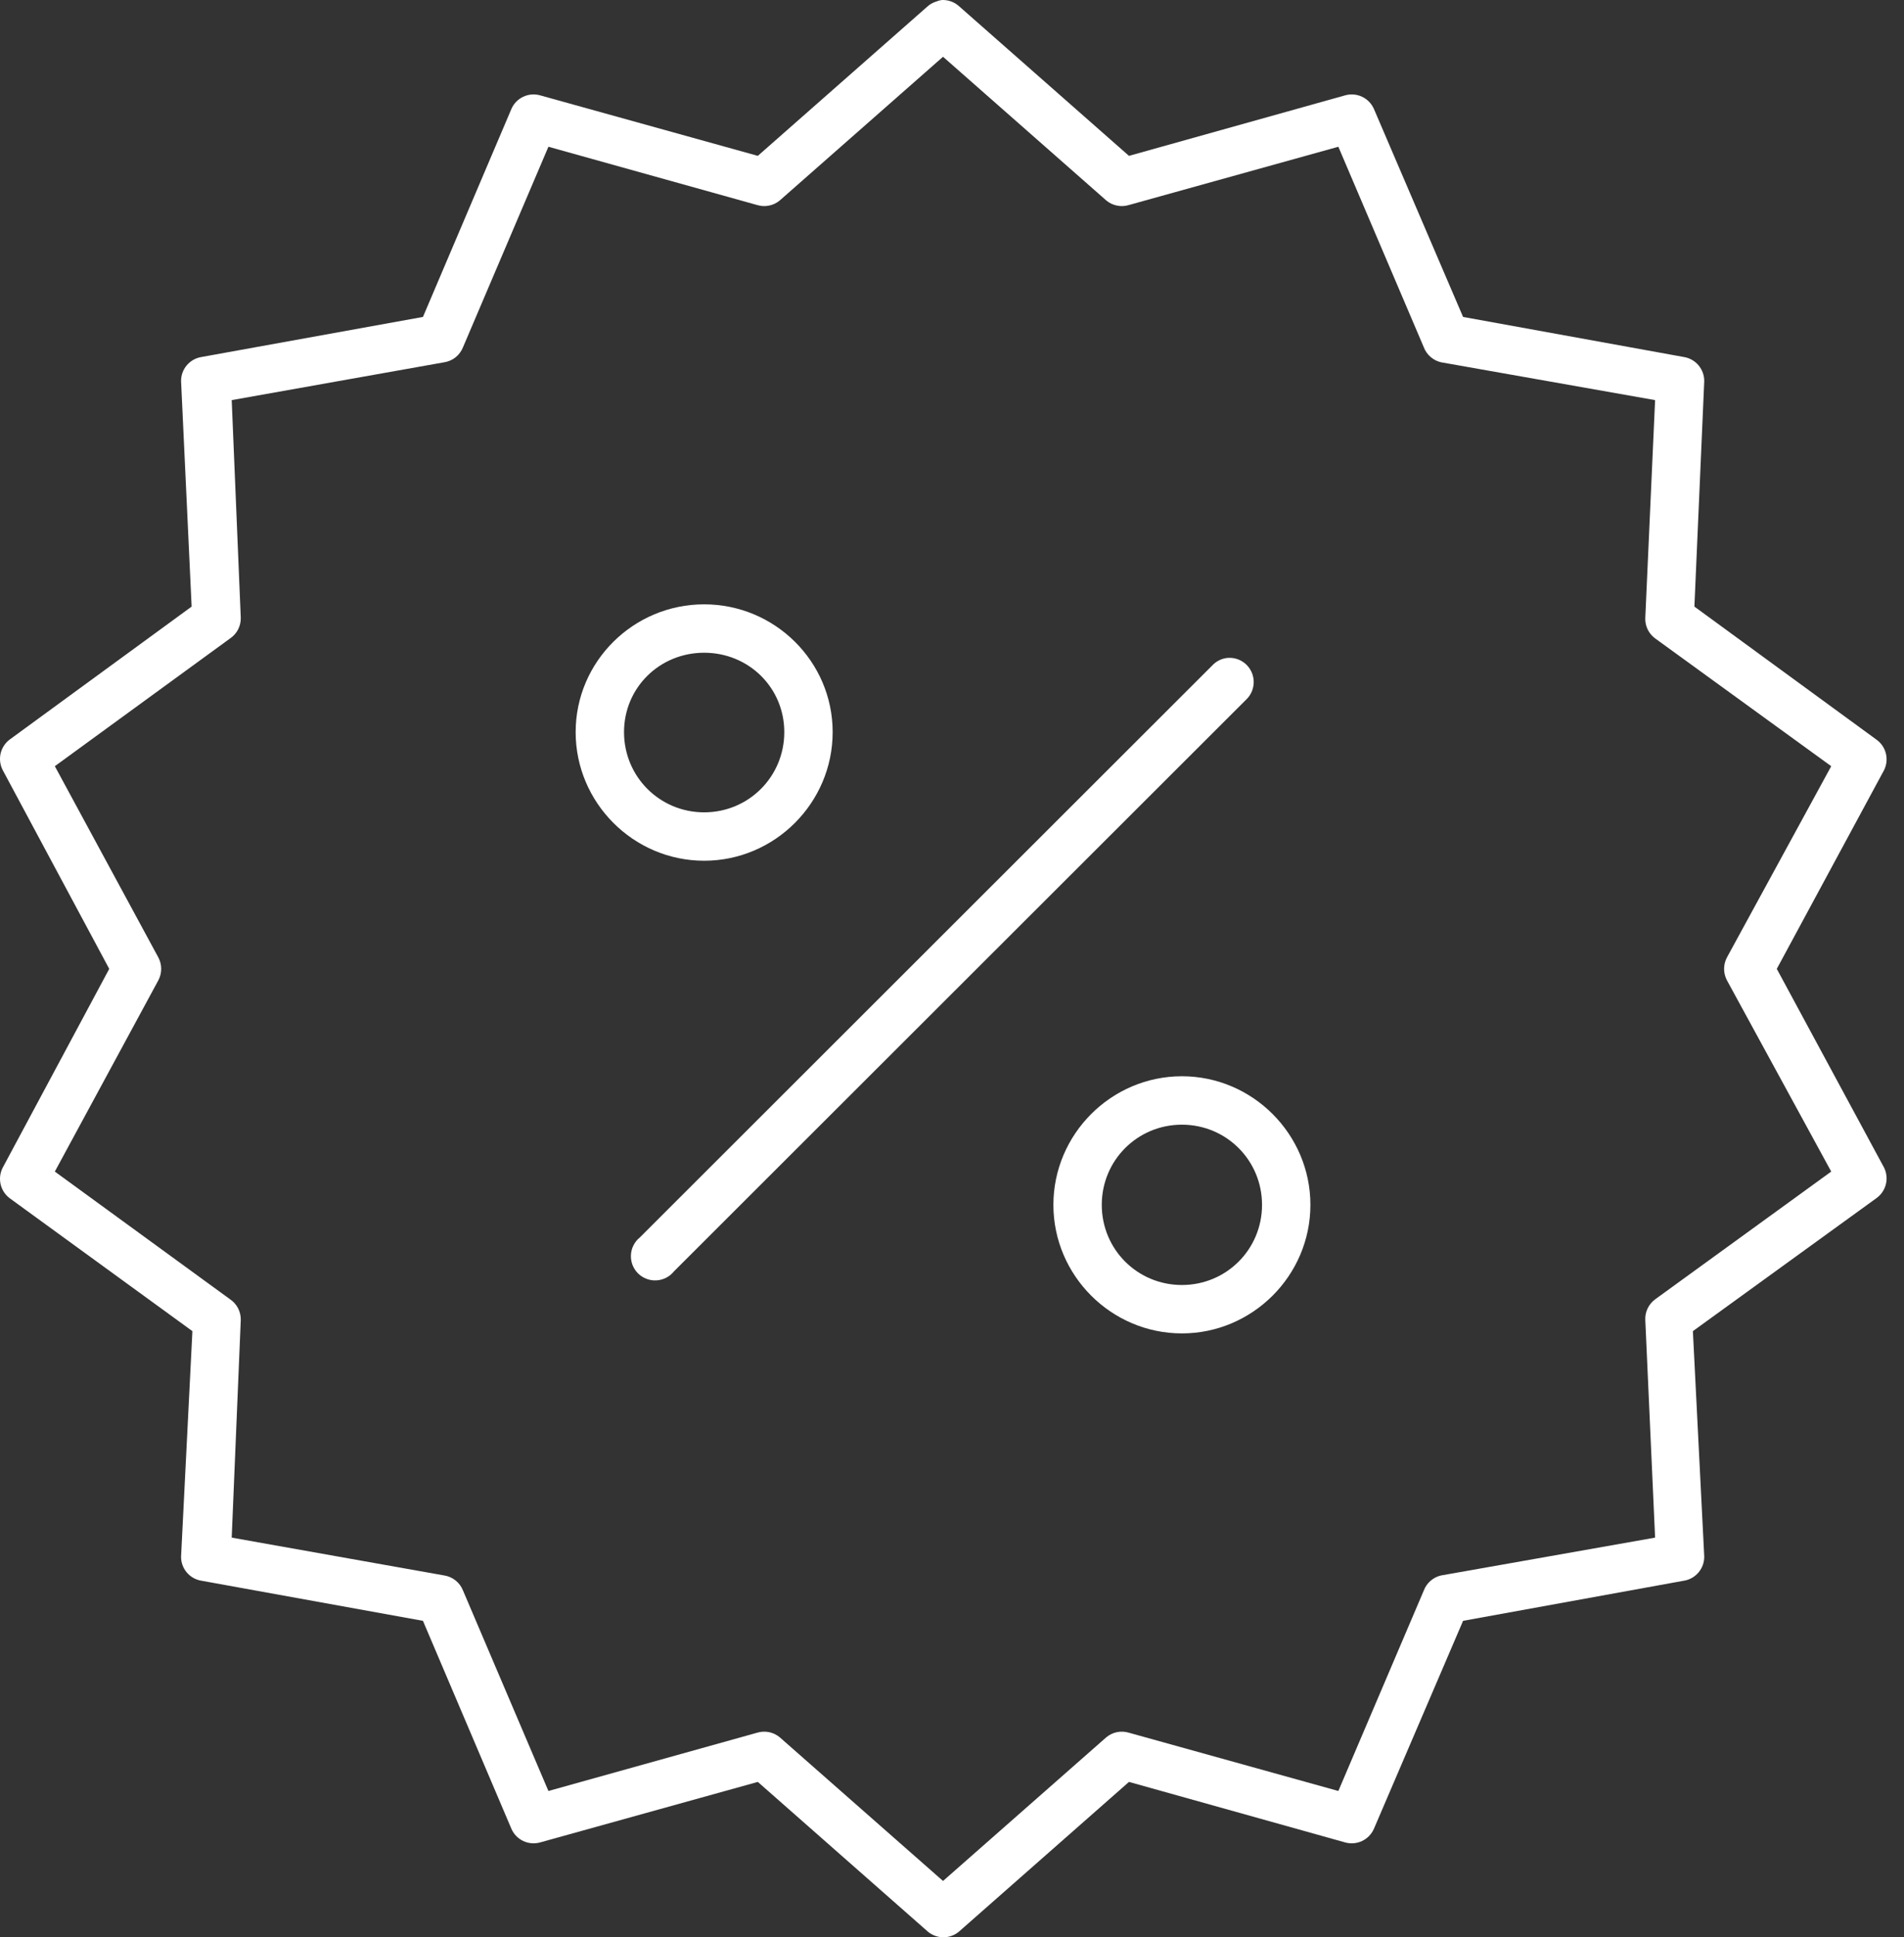 <svg width="59" height="60" viewBox="0 0 59 60" fill="none" xmlns="http://www.w3.org/2000/svg">
<rect x="0" y="0" width="59" height="60" fill="#333333" stroke="none"/>
<path d="M29.175 0.001C29.119 0.01 29.064 0.026 29.011 0.048C28.917 0.077 28.829 0.125 28.753 0.189L23.483 4.827L16.737 2.953C16.563 2.903 16.377 2.919 16.213 2.997C16.049 3.074 15.919 3.208 15.847 3.374L13.106 9.816L6.243 11.057C6.065 11.085 5.903 11.177 5.787 11.314C5.671 11.452 5.608 11.627 5.611 11.807L5.938 18.787L0.293 22.91C0.154 23.017 0.057 23.169 0.018 23.34C-0.02 23.511 0.002 23.691 0.082 23.847L3.385 30.007L0.082 36.168C0.002 36.324 -0.02 36.503 0.018 36.674C0.057 36.846 0.154 36.998 0.293 37.105L5.962 41.227L5.611 48.208C5.608 48.388 5.671 48.563 5.787 48.7C5.903 48.838 6.065 48.929 6.243 48.957L13.106 50.199L15.847 56.64C15.919 56.806 16.049 56.94 16.213 57.018C16.377 57.095 16.563 57.111 16.737 57.062L23.483 55.188L28.753 59.826C28.888 59.938 29.058 60 29.233 60C29.409 60 29.579 59.938 29.714 59.826L34.984 55.188L41.683 57.062C41.858 57.111 42.044 57.095 42.207 57.018C42.371 56.94 42.501 56.806 42.574 56.64L45.337 50.199L52.177 48.957C52.355 48.929 52.517 48.838 52.633 48.7C52.749 48.563 52.812 48.388 52.81 48.208L52.458 41.227L58.15 37.105C58.294 37.001 58.395 36.85 58.438 36.679C58.481 36.508 58.462 36.327 58.385 36.168L55.058 30.007L58.385 23.847C58.462 23.688 58.481 23.507 58.438 23.335C58.395 23.164 58.294 23.013 58.15 22.91L52.505 18.787L52.81 11.807C52.812 11.627 52.749 11.452 52.633 11.314C52.517 11.177 52.355 11.085 52.177 11.057L45.337 9.816L42.574 3.374C42.501 3.208 42.371 3.074 42.207 2.997C42.044 2.919 41.858 2.903 41.683 2.953L34.984 4.827L29.714 0.189C29.566 0.057 29.372 -0.01 29.175 0.001ZM29.222 1.758L34.281 6.209C34.377 6.289 34.492 6.344 34.615 6.368C34.738 6.393 34.865 6.386 34.984 6.349L41.472 4.545L44.119 10.753C44.163 10.87 44.235 10.973 44.33 11.055C44.424 11.137 44.536 11.194 44.658 11.221L51.287 12.392L50.983 19.139C50.978 19.261 51.003 19.382 51.056 19.493C51.109 19.603 51.189 19.698 51.287 19.771L56.745 23.73L53.512 29.656C53.455 29.764 53.425 29.885 53.425 30.007C53.425 30.13 53.455 30.25 53.512 30.359L56.745 36.285L51.287 40.243C51.189 40.316 51.109 40.412 51.056 40.522C51.003 40.632 50.978 40.754 50.983 40.876L51.287 47.622L44.658 48.793C44.536 48.82 44.424 48.877 44.33 48.959C44.235 49.041 44.163 49.145 44.119 49.262L41.472 55.469L34.984 53.665C34.865 53.628 34.738 53.622 34.615 53.646C34.492 53.671 34.377 53.726 34.281 53.806L29.222 58.256L24.162 53.806C24.066 53.726 23.951 53.671 23.829 53.646C23.706 53.622 23.579 53.628 23.459 53.665L16.994 55.469L14.348 49.262C14.3 49.139 14.22 49.031 14.118 48.949C14.015 48.867 13.892 48.813 13.762 48.793L7.18 47.622L7.461 40.876C7.463 40.752 7.434 40.629 7.377 40.518C7.32 40.408 7.236 40.313 7.133 40.243L1.699 36.285L4.908 30.359C4.965 30.25 4.995 30.13 4.995 30.007C4.995 29.885 4.965 29.764 4.908 29.656L1.699 23.73L7.133 19.771C7.236 19.701 7.32 19.607 7.377 19.496C7.434 19.386 7.463 19.263 7.461 19.139L7.18 12.392L13.762 11.221C13.892 11.201 14.015 11.148 14.118 11.066C14.22 10.983 14.3 10.875 14.348 10.753L16.994 4.545L23.459 6.349C23.579 6.386 23.706 6.393 23.829 6.368C23.951 6.344 24.066 6.289 24.162 6.209L29.222 1.758ZM21.82 18.717C19.631 18.717 17.838 20.487 17.838 22.675C17.838 24.864 19.631 26.658 21.82 26.658C24.009 26.658 25.802 24.864 25.802 22.675C25.802 20.487 24.009 18.717 21.82 18.717ZM21.82 20.216C23.199 20.216 24.303 21.297 24.303 22.675C24.303 24.054 23.199 25.159 21.82 25.159C20.441 25.159 19.337 24.054 19.337 22.675C19.337 21.297 20.441 20.216 21.82 20.216ZM38.006 20.38C37.835 20.404 37.678 20.487 37.561 20.614L19.829 38.323C19.747 38.389 19.68 38.471 19.632 38.565C19.584 38.658 19.556 38.761 19.551 38.866C19.545 38.971 19.562 39.076 19.599 39.175C19.637 39.273 19.695 39.362 19.769 39.437C19.843 39.511 19.933 39.569 20.031 39.606C20.129 39.644 20.234 39.661 20.339 39.655C20.444 39.649 20.547 39.622 20.641 39.574C20.734 39.526 20.817 39.459 20.883 39.377L38.615 21.668C38.73 21.56 38.807 21.418 38.836 21.262C38.866 21.107 38.845 20.946 38.777 20.803C38.71 20.66 38.599 20.543 38.46 20.466C38.322 20.39 38.163 20.36 38.006 20.38ZM36.624 33.333C34.435 33.333 32.642 35.127 32.642 37.316C32.642 39.504 34.435 41.297 36.624 41.297C38.813 41.297 40.606 39.504 40.606 37.316C40.606 35.127 38.813 33.333 36.624 33.333ZM36.624 34.833C38.002 34.833 39.107 35.937 39.107 37.316C39.107 38.694 38.002 39.798 36.624 39.798C35.245 39.798 34.141 38.694 34.141 37.316C34.141 35.937 35.245 34.833 36.624 34.833Z" fill="white"/>
</svg>
